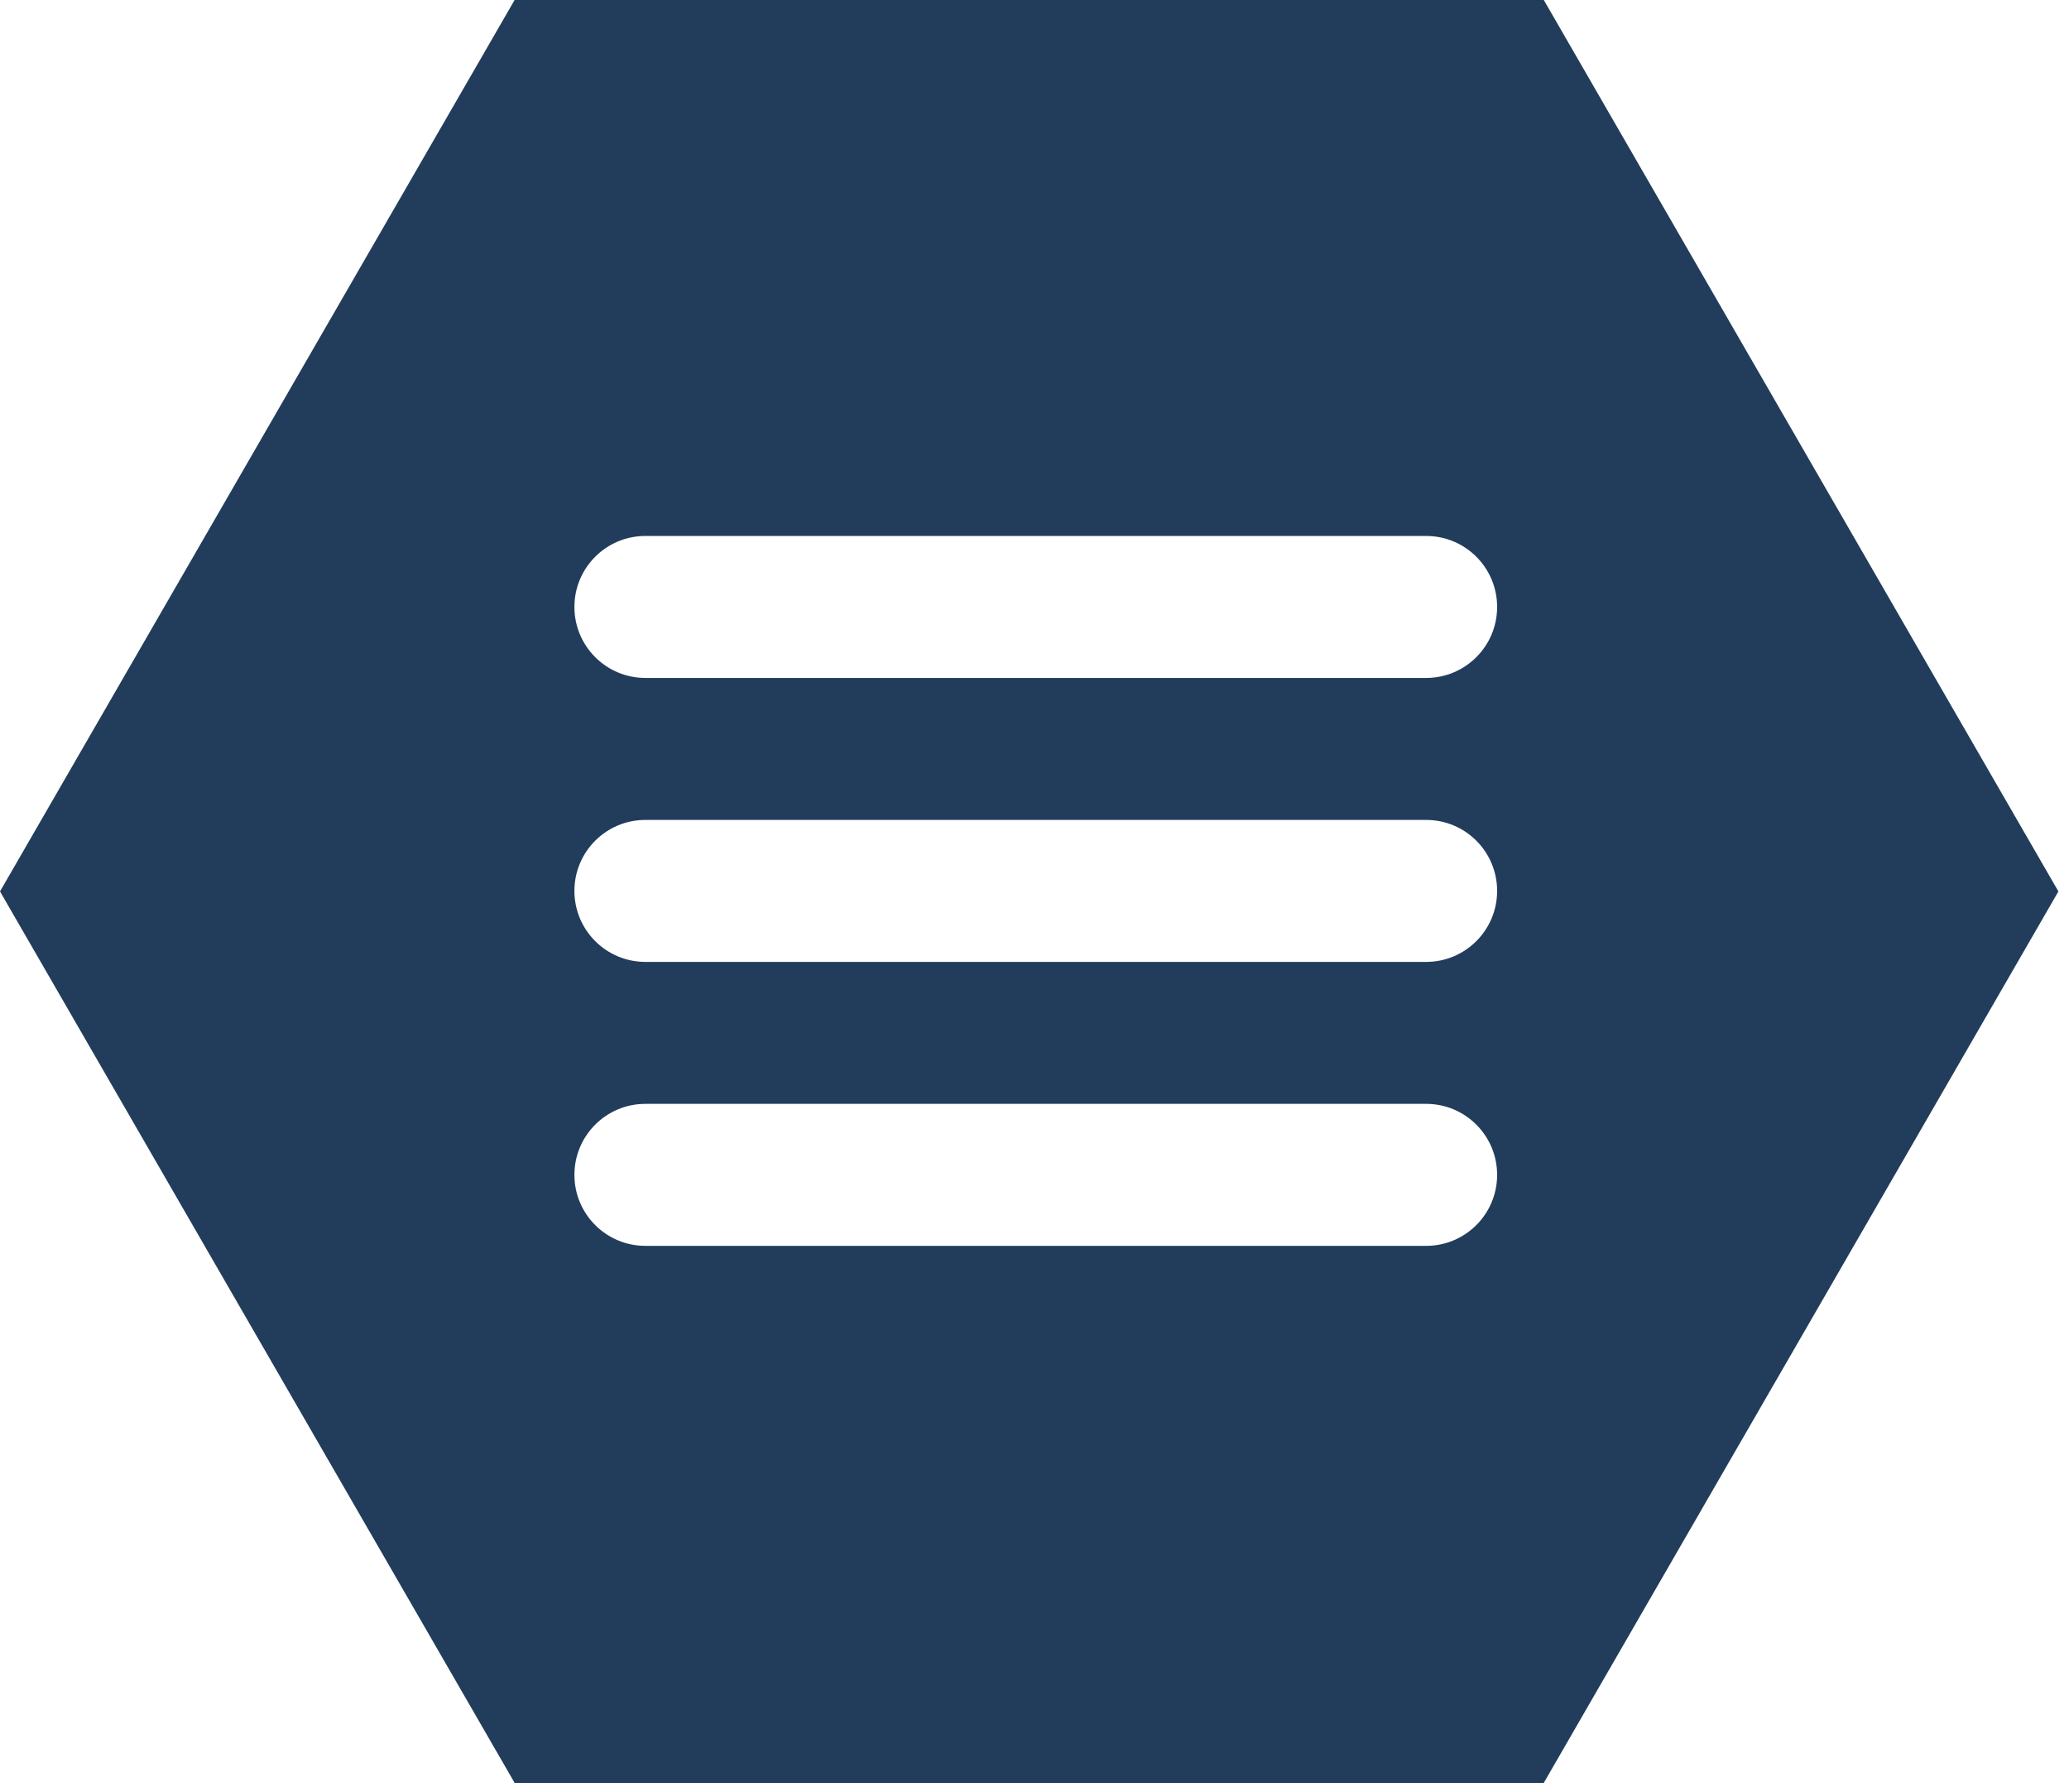 
<svg width="97px" height="84px" viewBox="0 0 97 84" version="1.1" xmlns="http://www.w3.org/2000/svg" xmlns:xlink="http://www.w3.org/1999/xlink">
    <!-- Generator: Sketch 51.3 (57544) - http://www.bohemiancoding.com/sketch -->
    <desc>Created with Sketch.</desc>
    <defs></defs>
    <g id="Logo" stroke="none" stroke-width="1" fill="none" fill-rule="evenodd">
        <g id="Letter" transform="translate(-93, -109)" fill="#223D5B" fill-rule="nonzero">
            <path d="M165.377,109 L189.503,150.787 L165.377,192.574 L117.126,192.574 L93,150.787 L117.126,109 L165.377,109 Z M123.257,160.745 C121.419,160.745 119.93,162.235 119.93,164.073 C119.93,165.911 121.419,167.401 123.257,167.401 L159.862,167.401 C161.7,167.401 163.189,165.911 163.189,164.073 C163.189,162.235 161.7,160.745 159.862,160.745 L123.257,160.745 Z M123.257,147.435 C121.419,147.435 119.93,148.924 119.93,150.762 C119.93,152.6 121.419,154.09 123.257,154.09 L159.862,154.09 C161.7,154.09 163.189,152.6 163.189,150.762 C163.189,148.924 161.7,147.435 159.862,147.435 L123.257,147.435 Z M123.257,134.124 C121.419,134.124 119.93,135.614 119.93,137.452 C119.93,139.289 121.419,140.779 123.257,140.779 L159.862,140.779 C161.7,140.779 163.189,139.289 163.189,137.452 C163.189,135.614 161.7,134.124 159.862,134.124 L123.257,134.124 Z" id="Combined-Shape"></path>
        </g>
    </g>
</svg>
